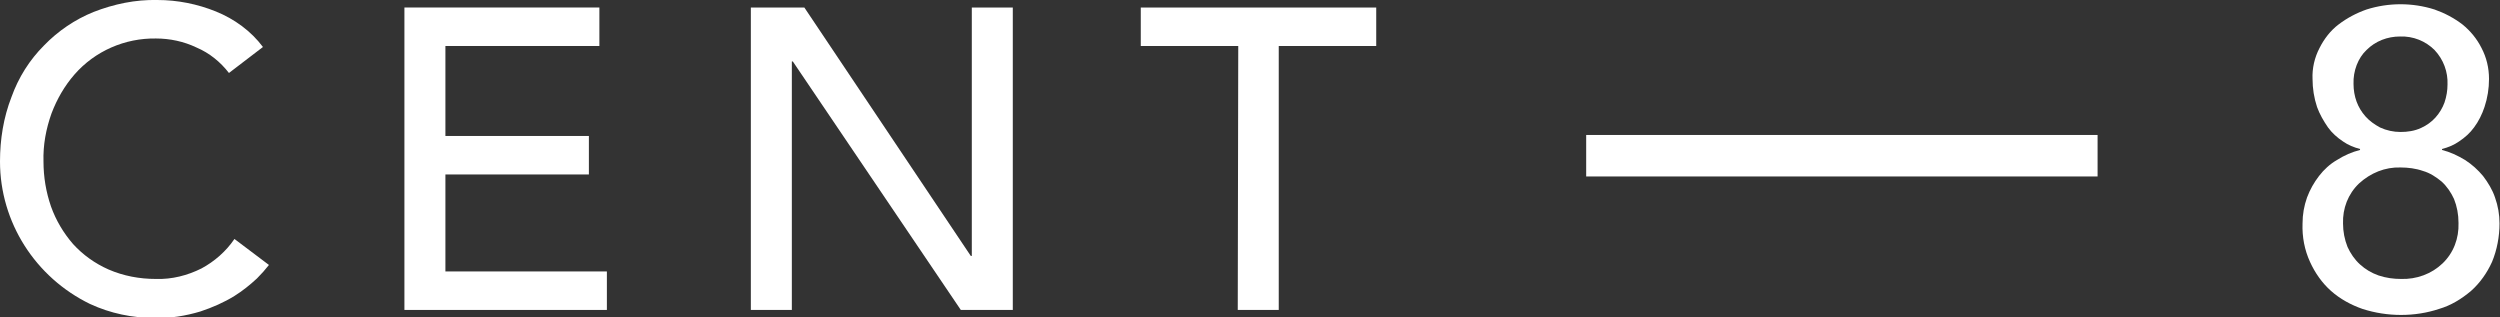<?xml version="1.0" encoding="UTF-8"?> <!-- Generator: Adobe Illustrator 26.0.2, SVG Export Plug-In . SVG Version: 6.00 Build 0) --> <svg xmlns="http://www.w3.org/2000/svg" xmlns:xlink="http://www.w3.org/1999/xlink" version="1.1" id="Calque_1" x="0px" y="0px" viewBox="0 0 500.1 63.5" style="enable-background:new 0 0 500.1 63.5;" xml:space="preserve"><rect x="0" y="0" width="500.1" height="63.5" fill="#333333" stroke="none"/> <style type="text/css"> .st0{fill:#FFFFFF;} </style> <path class="st0" d="M45.8,14.6c-1.7-2.2-3.9-4-6.5-5.1c-2.5-1.2-5.3-1.8-8.1-1.8C25,7.6,19,10.2,14.9,14.9c-2,2.3-3.5,4.9-4.6,7.8 c-1.1,3.1-1.7,6.3-1.6,9.6c0,3.1,0.5,6.1,1.5,9c1,2.8,2.5,5.3,4.4,7.5c2,2.2,4.4,3.9,7.1,5.1c3,1.3,6.2,1.9,9.5,1.9 c3.2,0.1,6.3-0.7,9.1-2.1c2.6-1.4,4.9-3.4,6.6-5.9l6.9,5.2c-0.7,0.9-1.5,1.8-2.4,2.7c-1.4,1.3-2.9,2.5-4.5,3.5 c-2.1,1.3-4.4,2.3-6.8,3.1c-3,0.9-6.1,1.4-9.2,1.3c-4.4,0-8.8-0.9-12.9-2.8C7.1,55.5,0,44.5,0,32.3c0-4.4,0.7-8.8,2.3-12.9 C3.7,15.5,5.9,12,8.8,9.1c2.8-2.9,6.2-5.2,9.9-6.7c4.1-1.6,8.4-2.5,12.8-2.4c4,0,8,0.8,11.7,2.3c3.7,1.5,7,3.9,9.4,7.1L45.8,14.6z"></path> <path class="st0" d="M80.9,1.5h39v7.7H89.1v18h28.7v7.7H89.1v19.4h32.3V62H80.9V1.5z"></path> <path class="st0" d="M150.1,1.5h10.8l33.3,49.7h0.2V1.5h8.2V62h-10.4l-33.6-49.7h-0.2V62h-8.2V1.5z"></path> <path class="st0" d="M247.7,9.2h-19.5V1.5h47.1v7.7h-19.5V62h-8.2L247.7,9.2z"></path> <path class="st0" d="M480.3,63c-2.6,0-5.2-0.4-7.7-1.2c-2.3-0.8-4.5-2-6.3-3.6c-1.8-1.6-3.2-3.6-4.2-5.8c-1.1-2.4-1.6-5-1.5-7.7 c0-1.8,0.3-3.5,0.9-5.2c0.6-1.6,1.4-3,2.4-4.3c1-1.3,2.2-2.4,3.6-3.2c1.4-0.9,3-1.6,4.6-2v-0.2c-1.2-0.3-2.4-0.8-3.4-1.5 c-1.2-0.8-2.2-1.7-3-2.8c-0.9-1.3-1.7-2.7-2.2-4.1c-0.6-1.8-0.9-3.7-0.9-5.6c-0.1-2.1,0.4-4.3,1.4-6.2c0.9-1.8,2.2-3.5,3.8-4.7 c1.7-1.3,3.6-2.3,5.6-3c4.4-1.4,9.2-1.4,13.6,0c2,0.7,3.9,1.7,5.6,3c1.6,1.3,2.9,2.9,3.8,4.7c1,1.9,1.5,4,1.5,6.2 c0,1.9-0.3,3.8-0.9,5.6c-0.5,1.5-1.2,2.9-2.1,4.1c-0.8,1.1-1.8,2-3,2.8c-1,0.7-2.2,1.2-3.4,1.5v0.2c1.6,0.4,3.1,1.1,4.6,2 c1.4,0.9,2.6,2,3.6,3.2c1,1.3,1.9,2.8,2.4,4.3c0.6,1.7,0.9,3.4,0.9,5.2c0,2.6-0.5,5.3-1.5,7.7c-1,2.2-2.4,4.2-4.2,5.8 c-1.9,1.6-4,2.9-6.4,3.6C485.5,62.6,482.9,63,480.3,63z M480.3,55.8c3.1,0.1,6.1-1,8.3-3.1c2.2-2.1,3.3-5,3.2-8.1 c0-1.7-0.3-3.3-0.9-4.8c-0.6-1.3-1.4-2.5-2.5-3.5c-1.1-0.9-2.3-1.7-3.7-2.1c-1.4-0.5-3-0.7-4.5-0.7c-3.1-0.1-6,1.1-8.3,3.2 c-2.2,2.1-3.3,5-3.2,8c0,1.6,0.3,3.2,0.9,4.7c0.6,1.3,1.4,2.5,2.5,3.5c1.1,1,2.3,1.7,3.7,2.2C477.3,55.6,478.8,55.8,480.3,55.8z M470.8,16.8c0,1.2,0.2,2.4,0.6,3.5c0.4,1.1,1,2.1,1.8,3c0.8,0.9,1.8,1.6,2.9,2.2c1.3,0.6,2.7,0.9,4.1,0.9c1.4,0,2.8-0.2,4.1-0.8 c1.1-0.5,2.1-1.2,2.9-2.1c0.8-0.9,1.4-1.9,1.8-3c0.4-1.2,0.6-2.4,0.6-3.6c0.1-2.5-0.8-5-2.6-6.9c-1.8-1.8-4.3-2.8-6.9-2.7 c-2.5,0-4.9,0.9-6.7,2.7C471.7,11.6,470.7,14.2,470.8,16.8z"></path> <rect x="317.3" y="27" class="st0" width="102.3" height="8.3"></rect> </svg> 